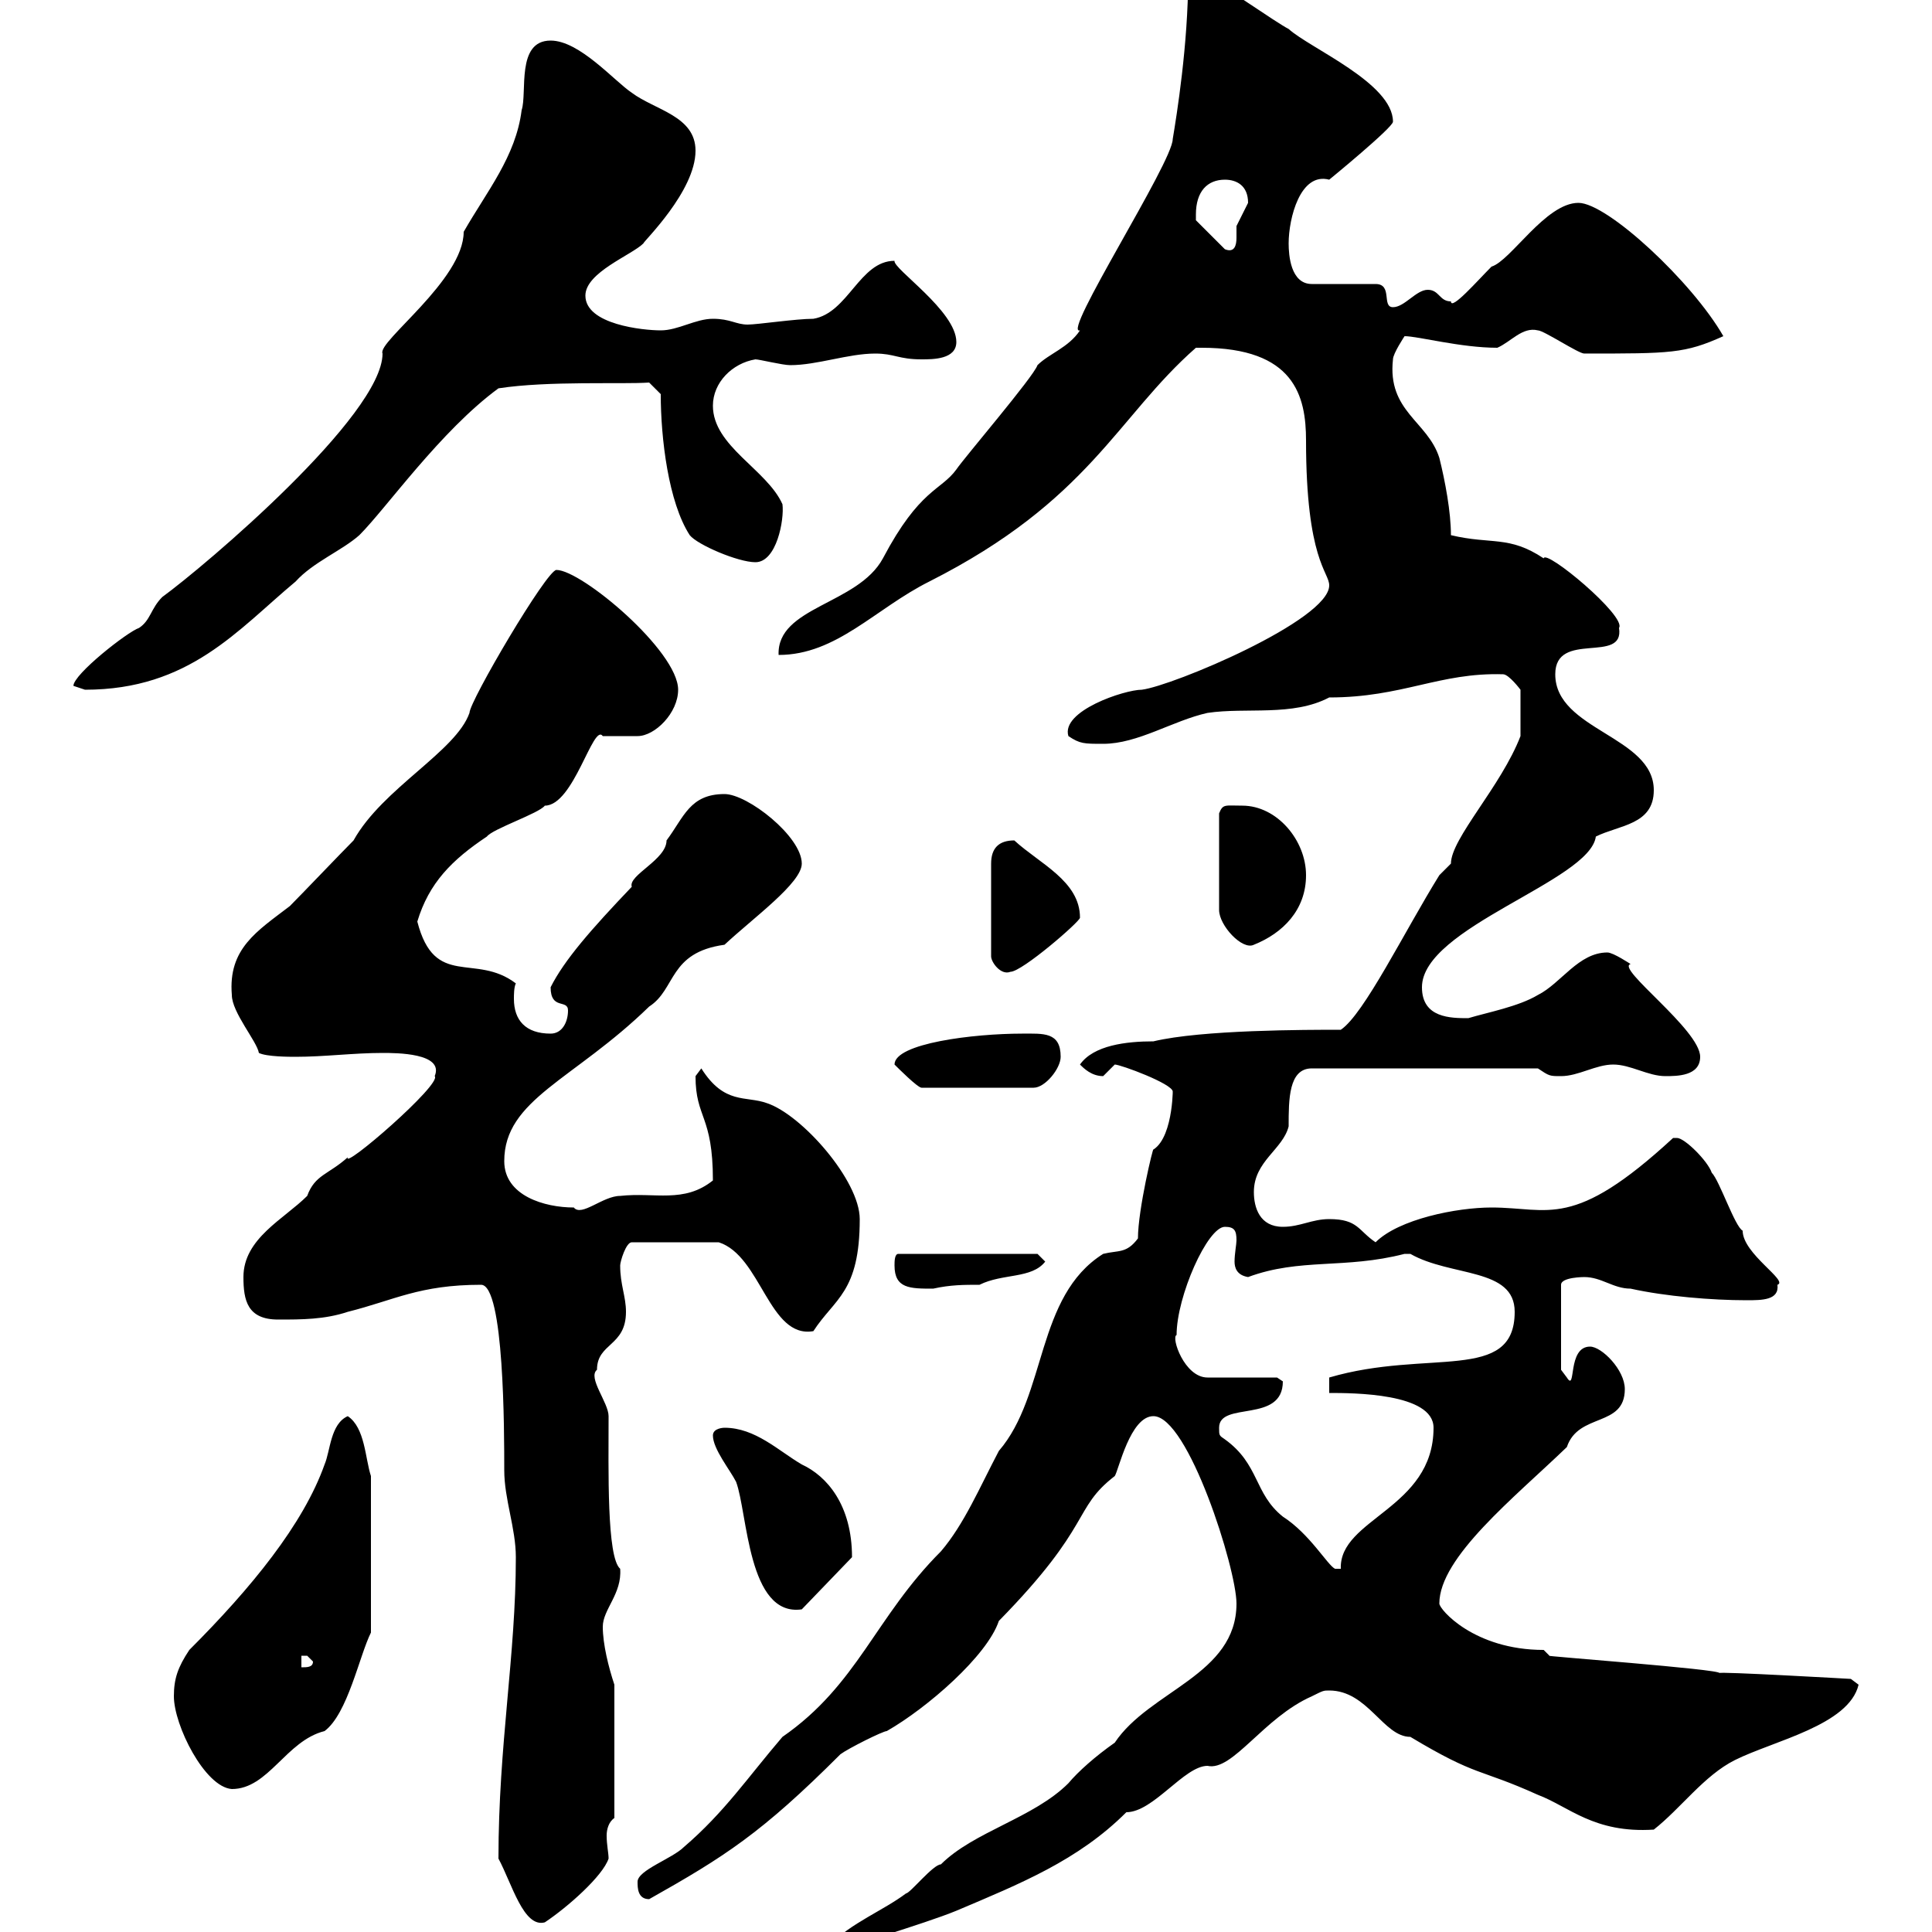 <svg xmlns="http://www.w3.org/2000/svg" xmlns:xlink="http://www.w3.org/1999/xlink" width="300" height="300"><path d="M128.70 302.10C129.60 302.70 129.60 303 130.50 303C130.80 302.40 143.40 298.80 148.50 296.70C158.40 292.50 167.40 288.90 174.90 281.40C179.10 281.40 183.90 274.20 187.50 274.20C191.40 275.10 196.20 266.70 203.70 263.40C205.50 262.50 205.50 262.50 206.40 262.50C212.40 262.50 214.80 269.70 219 269.70C229.50 276 229.50 274.50 238.80 278.70C243.60 280.50 247.50 284.70 256.80 284.10C261 280.80 264.60 275.70 269.40 273.30C275.40 270.30 287.10 267.90 288.60 261.60L287.40 260.70C287.40 260.70 266.40 259.50 267 259.80C267.30 259.20 238.80 257.10 240.60 257.10L239.70 256.20C228.90 256.20 223.50 249.90 223.50 249C223.50 241.80 235.20 232.50 243.30 224.70C245.10 219.30 252.30 221.70 252.30 215.70C252.30 212.70 248.70 209.10 246.90 209.10C243.30 209.10 244.80 216.30 243.30 213.90C243.30 213.90 242.40 212.70 242.40 212.70L242.40 199.50C242.40 198.30 246 198.30 246 198.30C248.70 198.30 250.50 200.10 253.20 200.10C258.60 201.30 265.80 201.90 271.20 201.90C273.60 201.90 276.30 201.90 276 199.50C277.80 198.90 270.60 194.70 270.60 191.10C269.40 190.50 267 183.30 265.80 182.10C265.20 180.30 261.60 176.70 260.40 176.70L259.80 176.70C244.20 191.10 240.60 187.50 231.60 187.50C226.20 187.50 217.20 189.30 213.60 192.90C210.90 191.10 210.90 189.30 206.40 189.30C203.70 189.30 201.90 190.50 199.20 190.50C195.60 190.50 194.70 187.50 194.70 185.10C194.70 180.30 199.20 178.50 200.10 174.90C200.10 170.70 200.10 165.90 203.70 165.90L238.80 165.90C240.60 167.10 240.60 167.10 242.40 167.10C245.10 167.10 247.80 165.30 250.50 165.30C253.20 165.30 255.90 167.10 258.60 167.10C260.40 167.10 264 167.10 264 164.10C264 159.90 250.80 150.30 253.20 149.70C253.20 149.70 250.50 147.90 249.60 147.90C245.10 147.90 242.40 152.70 238.80 154.50C235.80 156.30 231 157.20 228 158.10C225.30 158.10 220.80 158.10 220.80 153.30C220.80 144 246.90 136.80 247.80 129.90C251.40 128.10 256.80 128.10 256.80 122.70C256.80 114.30 241.50 113.40 241.50 104.70C241.50 97.80 252.30 103.20 251.40 97.50C252.60 95.70 240 85.20 239.70 86.70C234.30 83.10 231.60 84.60 225.30 83.10C225.30 79.50 224.40 74.70 223.50 71.10C221.70 65.40 215.40 63.90 216.30 55.80C216.30 54.90 218.10 52.20 218.10 52.20C220.20 52.20 226.80 54 232.50 54C234.60 53.10 236.40 50.70 238.80 51.30C239.70 51.30 245.10 54.90 246 54.90C259.50 54.90 261.60 54.90 267.60 52.20C262.80 43.80 249.60 31.50 245.10 31.50C240 31.50 234.60 40.50 231.60 41.40C229.50 43.50 225.30 48.30 225.30 46.80C223.50 46.80 223.50 45 221.70 45C219.90 45 218.10 47.70 216.30 47.70C214.50 47.70 216.30 44.10 213.60 44.10L203.70 44.10C200.40 44.10 200.10 39.60 200.10 37.80C200.10 33.90 201.90 26.70 206.40 27.90C206.40 27.90 216.30 19.80 216.30 18.90C216.30 12.90 203.40 7.50 200.10 4.50C198.30 3.60 189.30-2.70 187.50-3.60L184.50-3.60C184.50 6.90 182.70 18 182.10 21.60C182.10 25.20 164.70 52.20 167.70 51.30C165.90 54 162.90 54.90 161.10 56.70C160.50 58.50 149.70 71.10 148.50 72.90C146.10 76.20 142.80 75.90 137.10 86.70C133.20 93.90 120.60 94.20 120.90 101.70C129.90 101.70 135.90 94.50 144.30 90.30C169.20 77.70 173.40 64.80 185.70 54C185.70 54 185.70 54 186.60 54C201 54 202.80 61.50 202.80 68.40C202.80 87 206.40 88.80 206.40 90.90C206.40 96.30 182.10 106.50 177.30 107.10C174.60 107.10 164.70 110.40 165.90 114.30C167.70 115.50 168.30 115.50 171.30 115.50C176.70 115.50 182.10 111.90 187.50 110.70C193.50 109.80 200.70 111.30 206.40 108.30C217.80 108.30 223.50 104.40 233.40 104.70C234.30 104.70 236.10 107.10 236.10 107.10L236.10 114.30C233.10 122.10 225.30 130.20 225.30 134.10C225.30 134.10 223.50 135.90 223.50 135.90C218.10 144.60 211.80 157.50 208.20 159.90C202.80 159.90 186.60 159.90 179.10 161.70C174.90 161.70 169.80 162.30 167.70 165.30C168.30 165.90 169.50 167.10 171.30 167.10C171.30 167.10 173.10 165.30 173.10 165.30C174 165.30 182.10 168.30 182.10 169.50C182.10 167.70 182.40 176.40 179.10 178.50C179.10 177.90 176.70 187.80 176.70 192.30C174.90 194.70 173.70 194.10 171.30 194.70C160.80 201.30 162.60 216.60 155.10 225.30C152.10 231 149.70 236.70 146.10 240.90C135.90 251.10 133.20 261.60 121.50 269.70C116.10 276 112.50 281.40 106.20 286.80C104.40 288.60 99 290.40 99 292.20C99 293.10 99 294.90 100.80 294.90C112.50 288.30 118.20 284.70 130.50 272.40C131.70 271.50 137.10 268.80 137.70 268.80C144 265.20 153.30 257.10 155.10 251.70C169.80 236.70 166.50 234.30 173.10 229.20C173.70 228.30 175.50 219.90 179.10 219.90C184.50 219.90 192 243.60 192 249C192 260.10 178.50 262.50 173.10 270.60C170.10 272.70 167.40 275.10 165.90 276.90C160.50 282.30 151.20 284.40 146.10 289.50C144.90 289.50 141.30 294 140.70 294C137.10 296.70 132.30 298.50 128.70 302.10ZM77.40 288.60C79.50 292.50 81.30 299.40 84.60 298.50C88.20 296.10 93.60 291.30 94.50 288.60C94.50 287.70 94.20 286.50 94.20 285C94.20 284.10 94.50 282.90 95.40 282.30L95.40 261.60C94.50 258.90 93.60 255.30 93.60 252.60C93.60 249.90 96.60 247.50 96.30 243.60C94.20 241.80 94.50 228.30 94.50 219.90C94.50 217.80 91.20 213.90 92.70 212.70C92.70 208.50 97.20 209.10 97.20 203.70C97.20 201.30 96.30 199.50 96.30 196.50C96.30 195.90 97.20 192.90 98.10 192.90L111.60 192.90C118.20 195 119.40 207.90 126.30 206.70C129.60 201.60 133.50 200.70 133.50 189.30C133.50 183.30 124.50 173.10 119.10 171.30C115.80 170.10 112.50 171.60 108.90 165.90C108.90 165.90 108 167.10 108 167.10C108 173.70 110.70 173.10 110.70 183.30C106.20 186.90 101.70 185.10 96.30 185.70C93.60 185.70 90.30 189 89.10 187.50C84.60 187.50 78.30 185.70 78.30 180.30C78.30 170.70 89.10 167.70 100.80 156.30C105 153.60 103.80 147.90 112.50 146.70C117 142.50 124.50 137.10 124.50 134.10C124.50 129.90 116.10 123.30 112.50 123.30C107.10 123.30 106.20 126.90 103.50 130.50C103.50 133.50 97.50 135.90 98.10 137.70C91.80 144.30 87.60 149.10 85.50 153.30C85.50 156.90 88.20 155.10 88.20 156.90C88.20 158.70 87.30 160.50 85.50 160.50C81.60 160.50 79.80 158.40 79.80 155.10C79.80 154.50 79.80 153.30 80.10 152.70C73.80 147.90 67.50 153.60 64.80 143.10C66.60 137.10 70.20 133.50 75.60 129.90C76.50 128.70 83.70 126.30 84.60 125.10C89.10 125.10 92.10 112.20 93.60 114.30C94.20 114.30 94.50 114.30 95.40 114.30C96.60 114.30 97.80 114.30 99 114.30C101.70 114.30 105.30 110.70 105.30 107.10C105.30 101.10 90.30 88.50 86.40 88.50C84.90 88.50 72.90 108.90 72.90 110.70C70.80 116.70 59.40 122.40 54.90 130.50C53.10 132.30 46.80 138.90 45 140.70C39.90 144.60 35.40 147.30 36 154.50C36 157.20 39.90 161.70 40.20 163.50C41.40 164.10 45 164.10 45.90 164.10C50.40 164.10 54.90 163.50 59.40 163.50C61.50 163.50 69 163.50 67.50 167.10C68.70 168.30 53.10 181.80 54 179.70C51 182.40 48.90 182.40 47.70 185.70C44.10 189.30 37.80 192.30 37.80 198.30C37.80 201.90 38.40 204.90 43.20 204.90C46.80 204.90 50.40 204.90 54 203.70C61.20 201.90 65.10 199.50 74.70 199.50C78.30 199.50 78.30 222.30 78.30 228.30C78.30 232.80 80.10 237.30 80.10 241.80C80.10 257.10 77.40 270.90 77.40 288.60ZM27 263.40C27 267.90 31.80 277.50 36 277.80C41.70 277.80 44.40 270.30 50.40 268.80C54 266.10 55.80 257.10 57.60 253.50L57.60 229.20C56.70 226.50 56.70 221.70 54 219.90C51.30 221.10 51.30 225.30 50.40 227.40C47.10 236.70 39 246.60 29.40 256.20C27.60 258.90 27 260.70 27 263.40ZM46.80 257.10C46.80 257.10 46.80 257.10 47.70 257.10C47.70 257.10 48.60 258 48.60 258C48.60 258.90 47.70 258.90 46.80 258.90ZM110.70 222.90C110.70 225 113.40 228.30 114.30 230.10C116.10 234.90 116.10 251.10 124.50 249.90L132.30 241.80C132.30 233.70 128.40 229.20 124.50 227.40C120.90 225.30 117.30 221.70 112.50 221.70C112.50 221.70 110.70 221.70 110.70 222.90ZM189.30 221.70C189.30 217.50 199.20 221.10 199.20 214.50C199.20 214.50 198.30 213.90 198.30 213.90L187.50 213.90C183.90 213.90 181.80 207.60 182.70 207.30C182.70 201.30 187.50 190.50 190.20 190.50C191.70 190.50 192 191.10 192 192.60C192 193.20 191.70 194.70 191.70 195.90C191.70 196.80 192 198 193.80 198.30C201.90 195.30 208.80 197.10 218.10 194.70C218.10 194.70 218.10 194.70 219 194.70C225.30 198.30 235.20 196.80 235.20 203.70C235.20 214.80 221.70 209.40 206.40 213.90L206.40 216.30C210 216.30 222.60 216.30 222.60 221.70C222.60 234.30 207.90 235.80 208.20 243.60C208.20 243.60 208.20 243.60 207.30 243.60C206.10 243 203.40 238.20 199.20 235.50C194.70 231.90 195.60 227.40 190.20 223.50C189.30 222.90 189.30 222.90 189.30 221.70ZM138.90 196.50C138.90 200.10 141.30 200.10 144.90 200.10C147.60 199.50 149.70 199.50 152.10 199.50C155.70 197.70 160.20 198.60 162.30 195.90L161.10 194.70L139.50 194.70C138.90 194.70 138.90 195.90 138.90 196.50ZM138.90 165.30C139.50 165.90 142.50 168.90 143.10 168.90L160.50 168.90C162.30 168.90 164.70 165.90 164.70 164.10C164.70 160.20 162 160.50 158.70 160.50C151.20 160.50 138.90 162 138.90 165.30ZM157.50 130.50C155.10 130.50 153.90 131.70 153.90 134.10L153.90 148.50C153.90 149.40 155.40 151.50 156.90 150.90C158.70 150.90 167.70 143.10 167.70 142.50C167.70 136.80 161.40 134.10 157.50 130.50ZM192.90 125.10C190.20 125.10 189.90 124.80 189.30 126.30L189.30 141.30C189.30 143.70 192.90 147.60 194.70 146.70C199.20 144.90 202.80 141.30 202.80 135.90C202.80 130.50 198.30 125.10 192.90 125.10ZM11.40 106.50C11.40 106.50 13.20 107.10 13.20 107.10C29.40 107.10 36.90 97.80 45.90 90.30C48.60 87.30 53.10 85.50 55.80 83.10C60 78.90 68.40 66.90 77.40 60.30C85.20 59.10 96.60 59.70 100.80 59.40L102.60 61.20C102.60 68.10 103.80 78 107.10 83.10C108.30 84.60 114.60 87.30 117.30 87.30C120.60 87.30 121.80 80.70 121.50 78.30C119.10 72.90 110.70 69.30 110.70 63C110.70 59.40 113.70 56.40 117.30 55.80C117.90 55.80 121.50 56.70 122.70 56.70C126.90 56.70 131.70 54.90 135.90 54.90C138.90 54.90 139.50 55.80 143.10 55.80C144.90 55.80 148.50 55.80 148.50 53.10C148.50 48.30 138.60 41.70 138.90 40.50C133.50 40.50 131.70 48.60 126.30 49.50C123.60 49.50 117.60 50.40 116.10 50.40C114.30 50.40 113.40 49.50 110.70 49.50C108 49.50 105.30 51.30 102.60 51.30C99.90 51.30 90.90 50.40 90.90 45.90C90.90 42.30 98.10 39.60 99.90 37.80C99.90 37.50 108 29.70 108 23.40C108 18 101.70 17.10 98.10 14.40C95.40 12.60 90 6.30 85.50 6.30C80.10 6.30 81.90 14.40 81 17.10C80.10 24.30 75.60 29.70 72 36C72 43.50 58.50 53.10 59.40 54.90C59.40 64.50 31.80 87.90 25.20 92.70C23.40 94.50 23.40 96.30 21.60 97.50C19.80 98.10 11.40 104.70 11.40 106.50ZM185.70 33.30C185.70 29.70 187.50 27.90 190.20 27.90C192 27.90 193.80 28.80 193.80 31.50C193.80 31.50 192 35.10 192 35.10C192 35.70 192 36.30 192 36.90C192 38.10 191.70 39.30 190.20 38.70L185.70 34.20C185.70 34.20 185.70 33.30 185.70 33.30Z"/></svg>
